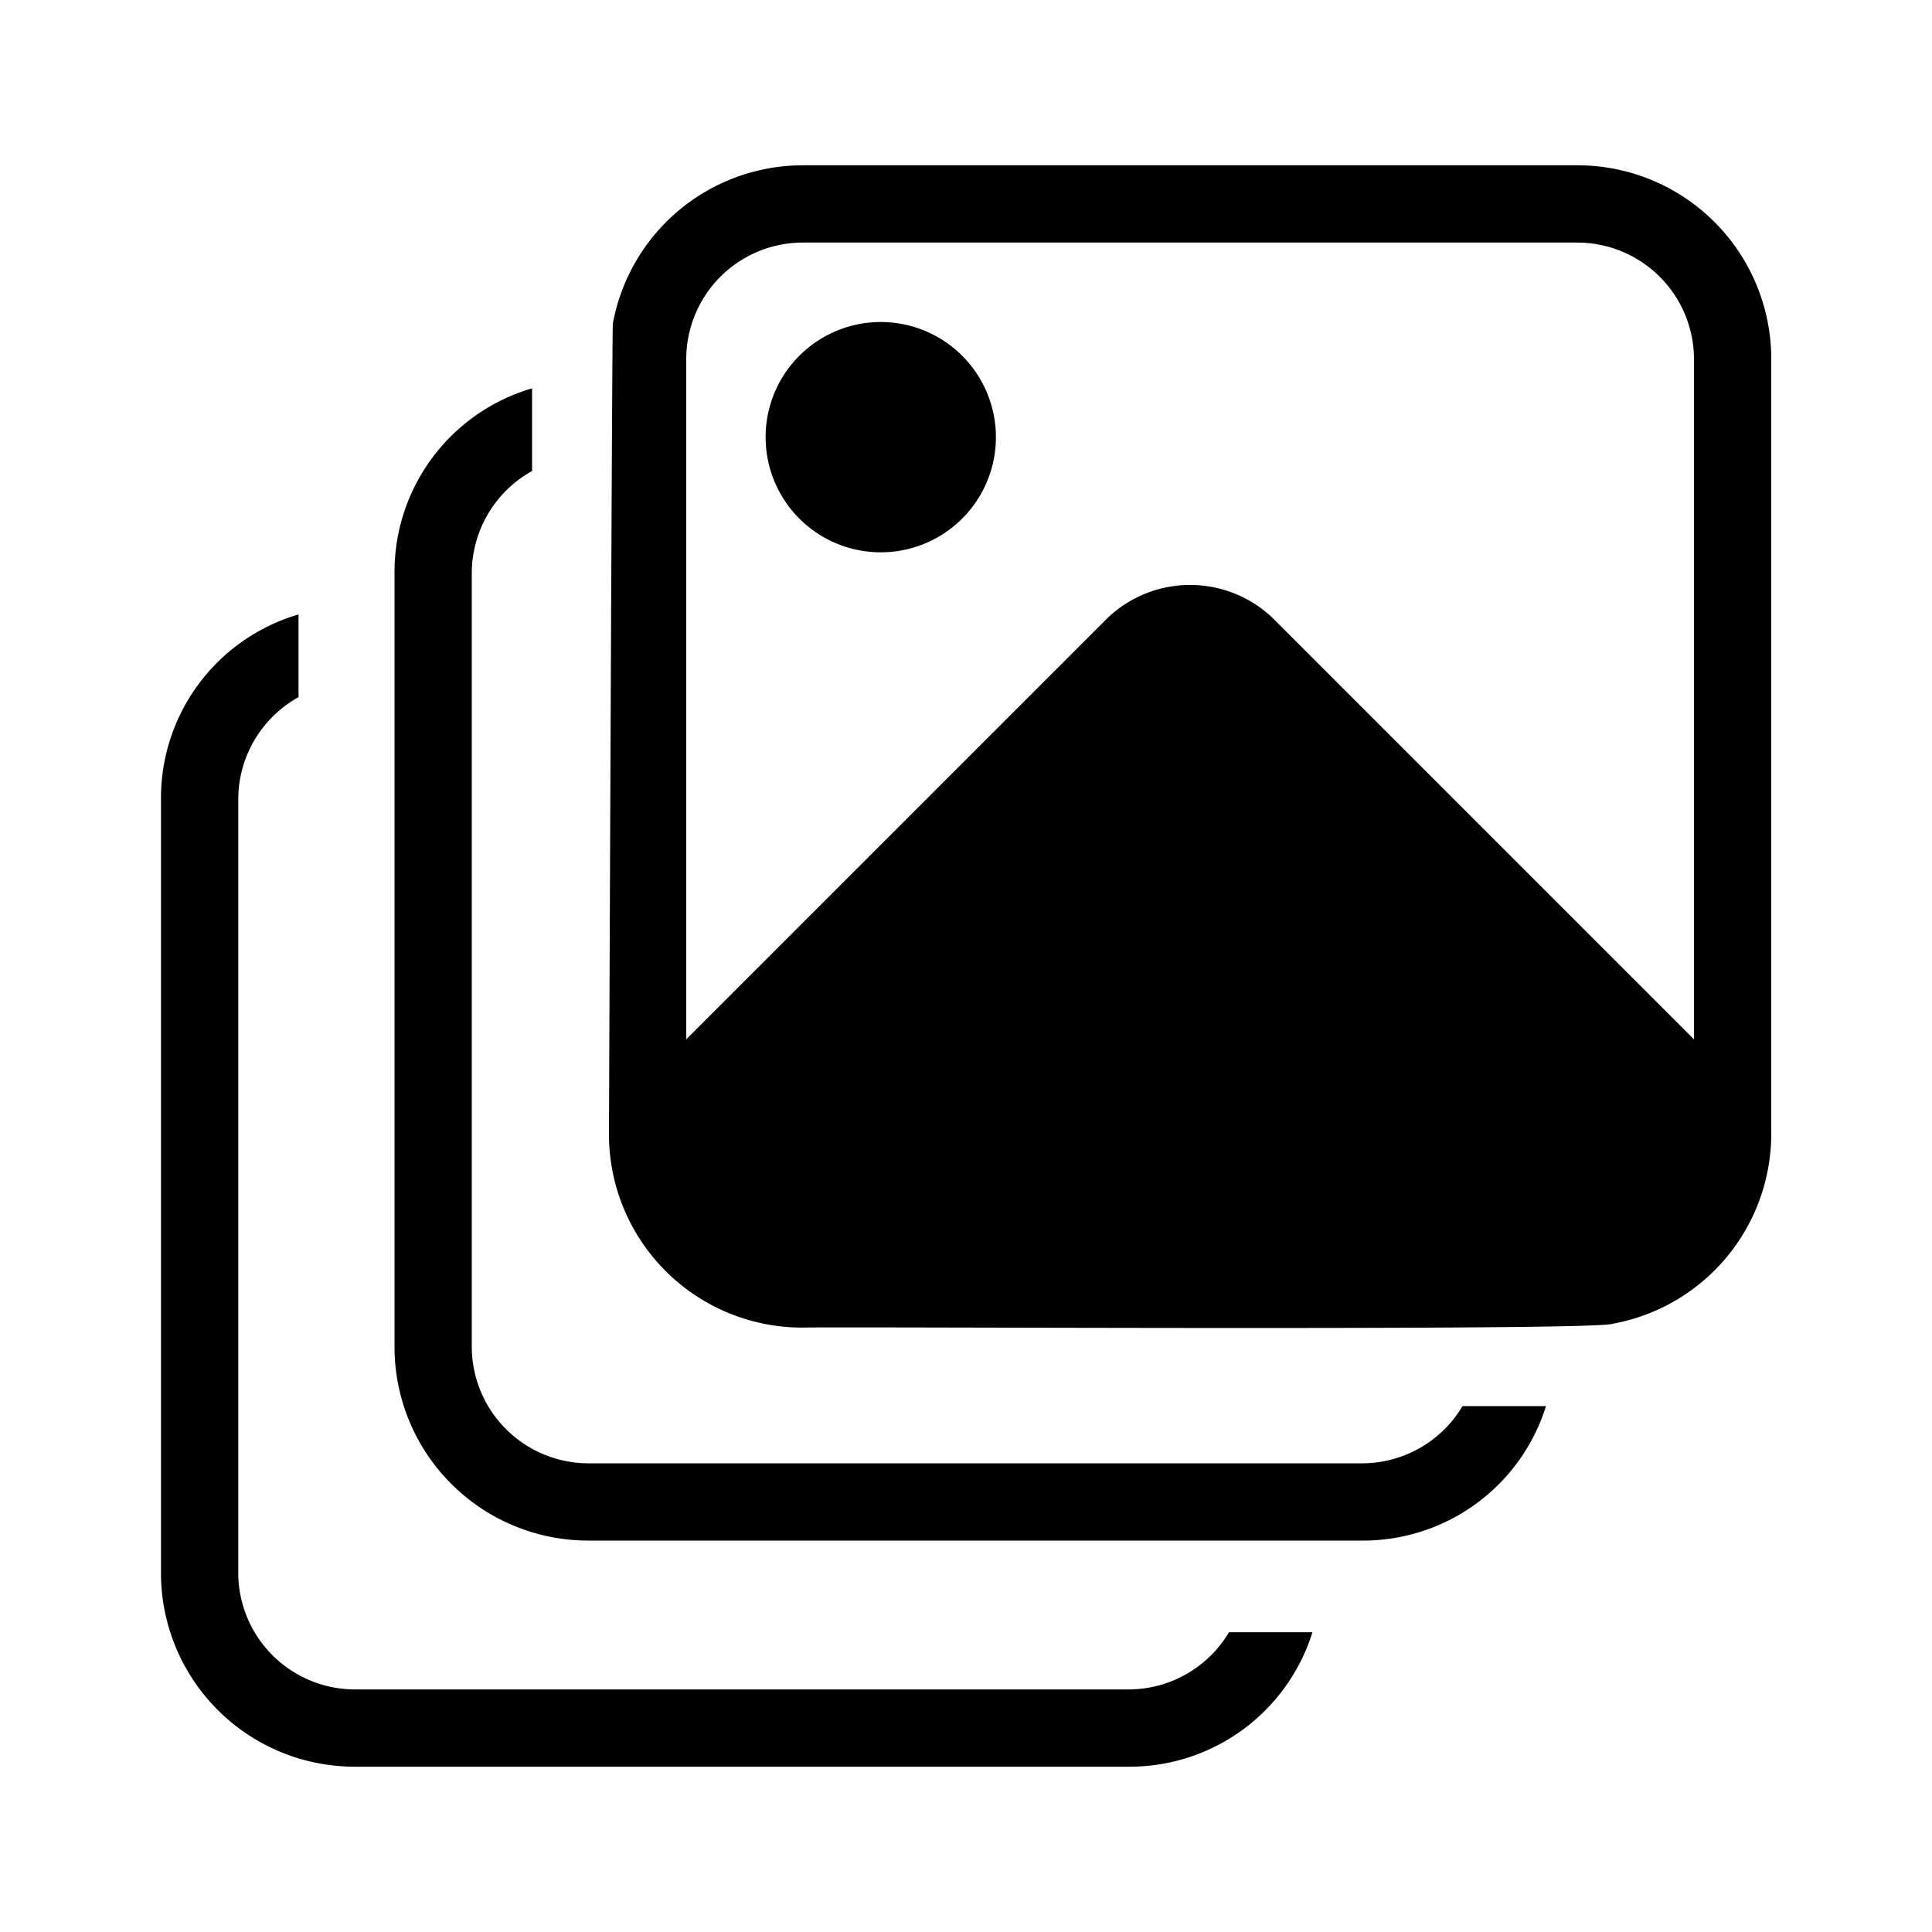 <svg height="512" viewBox="0 0 25 25" width="512" xmlns="http://www.w3.org/2000/svg"><g id="image"><path d="m18.925 18.195h1.08a2.479 2.479 0 0 1 -2.37 1.74h-10.03a2.507 2.507 0 0 1 -2.5-2.5v-10.03a2.475 2.475 0 0 1 1.78-2.38v1.07a1.515 1.515 0 0 0 -.78 1.31v10.03a1.511 1.511 0 0 0 1.5 1.5h10.03a1.512 1.512 0 0 0 1.29-.74zm-4.312 3.666h-10.03a1.511 1.511 0 0 1 -1.5-1.5v-10.03a1.515 1.515 0 0 1 .78-1.31v-1.07a2.475 2.475 0 0 0 -1.78 2.38v10.03a2.507 2.507 0 0 0 2.5 2.5h10.03a2.479 2.479 0 0 0 2.37-1.74h-1.08a1.512 1.512 0 0 1 -1.29.74zm8.307-17.222v10.04a2.5 2.5 0 0 1 -2.05 2.45c-.206.095-9.946.035-10.49.05a2.501 2.501 0 0 1 -2.5-2.5s.04-10.49.05-10.49a2.5 2.5 0 0 1 2.45-2.05h10.04a2.507 2.507 0 0 1 2.5 2.5zm-1 0a1.511 1.511 0 0 0 -1.5-1.5h-10.04a1.509 1.509 0 0 0 -1.5 1.52v8.79l5.46-5.46a1.548 1.548 0 0 1 2.12 0l5.46 5.46zm-10.523-.472a1.49 1.49 0 0 0 0 2.98 1.49 1.49 0 0 0 0-2.98z"/></g></svg>